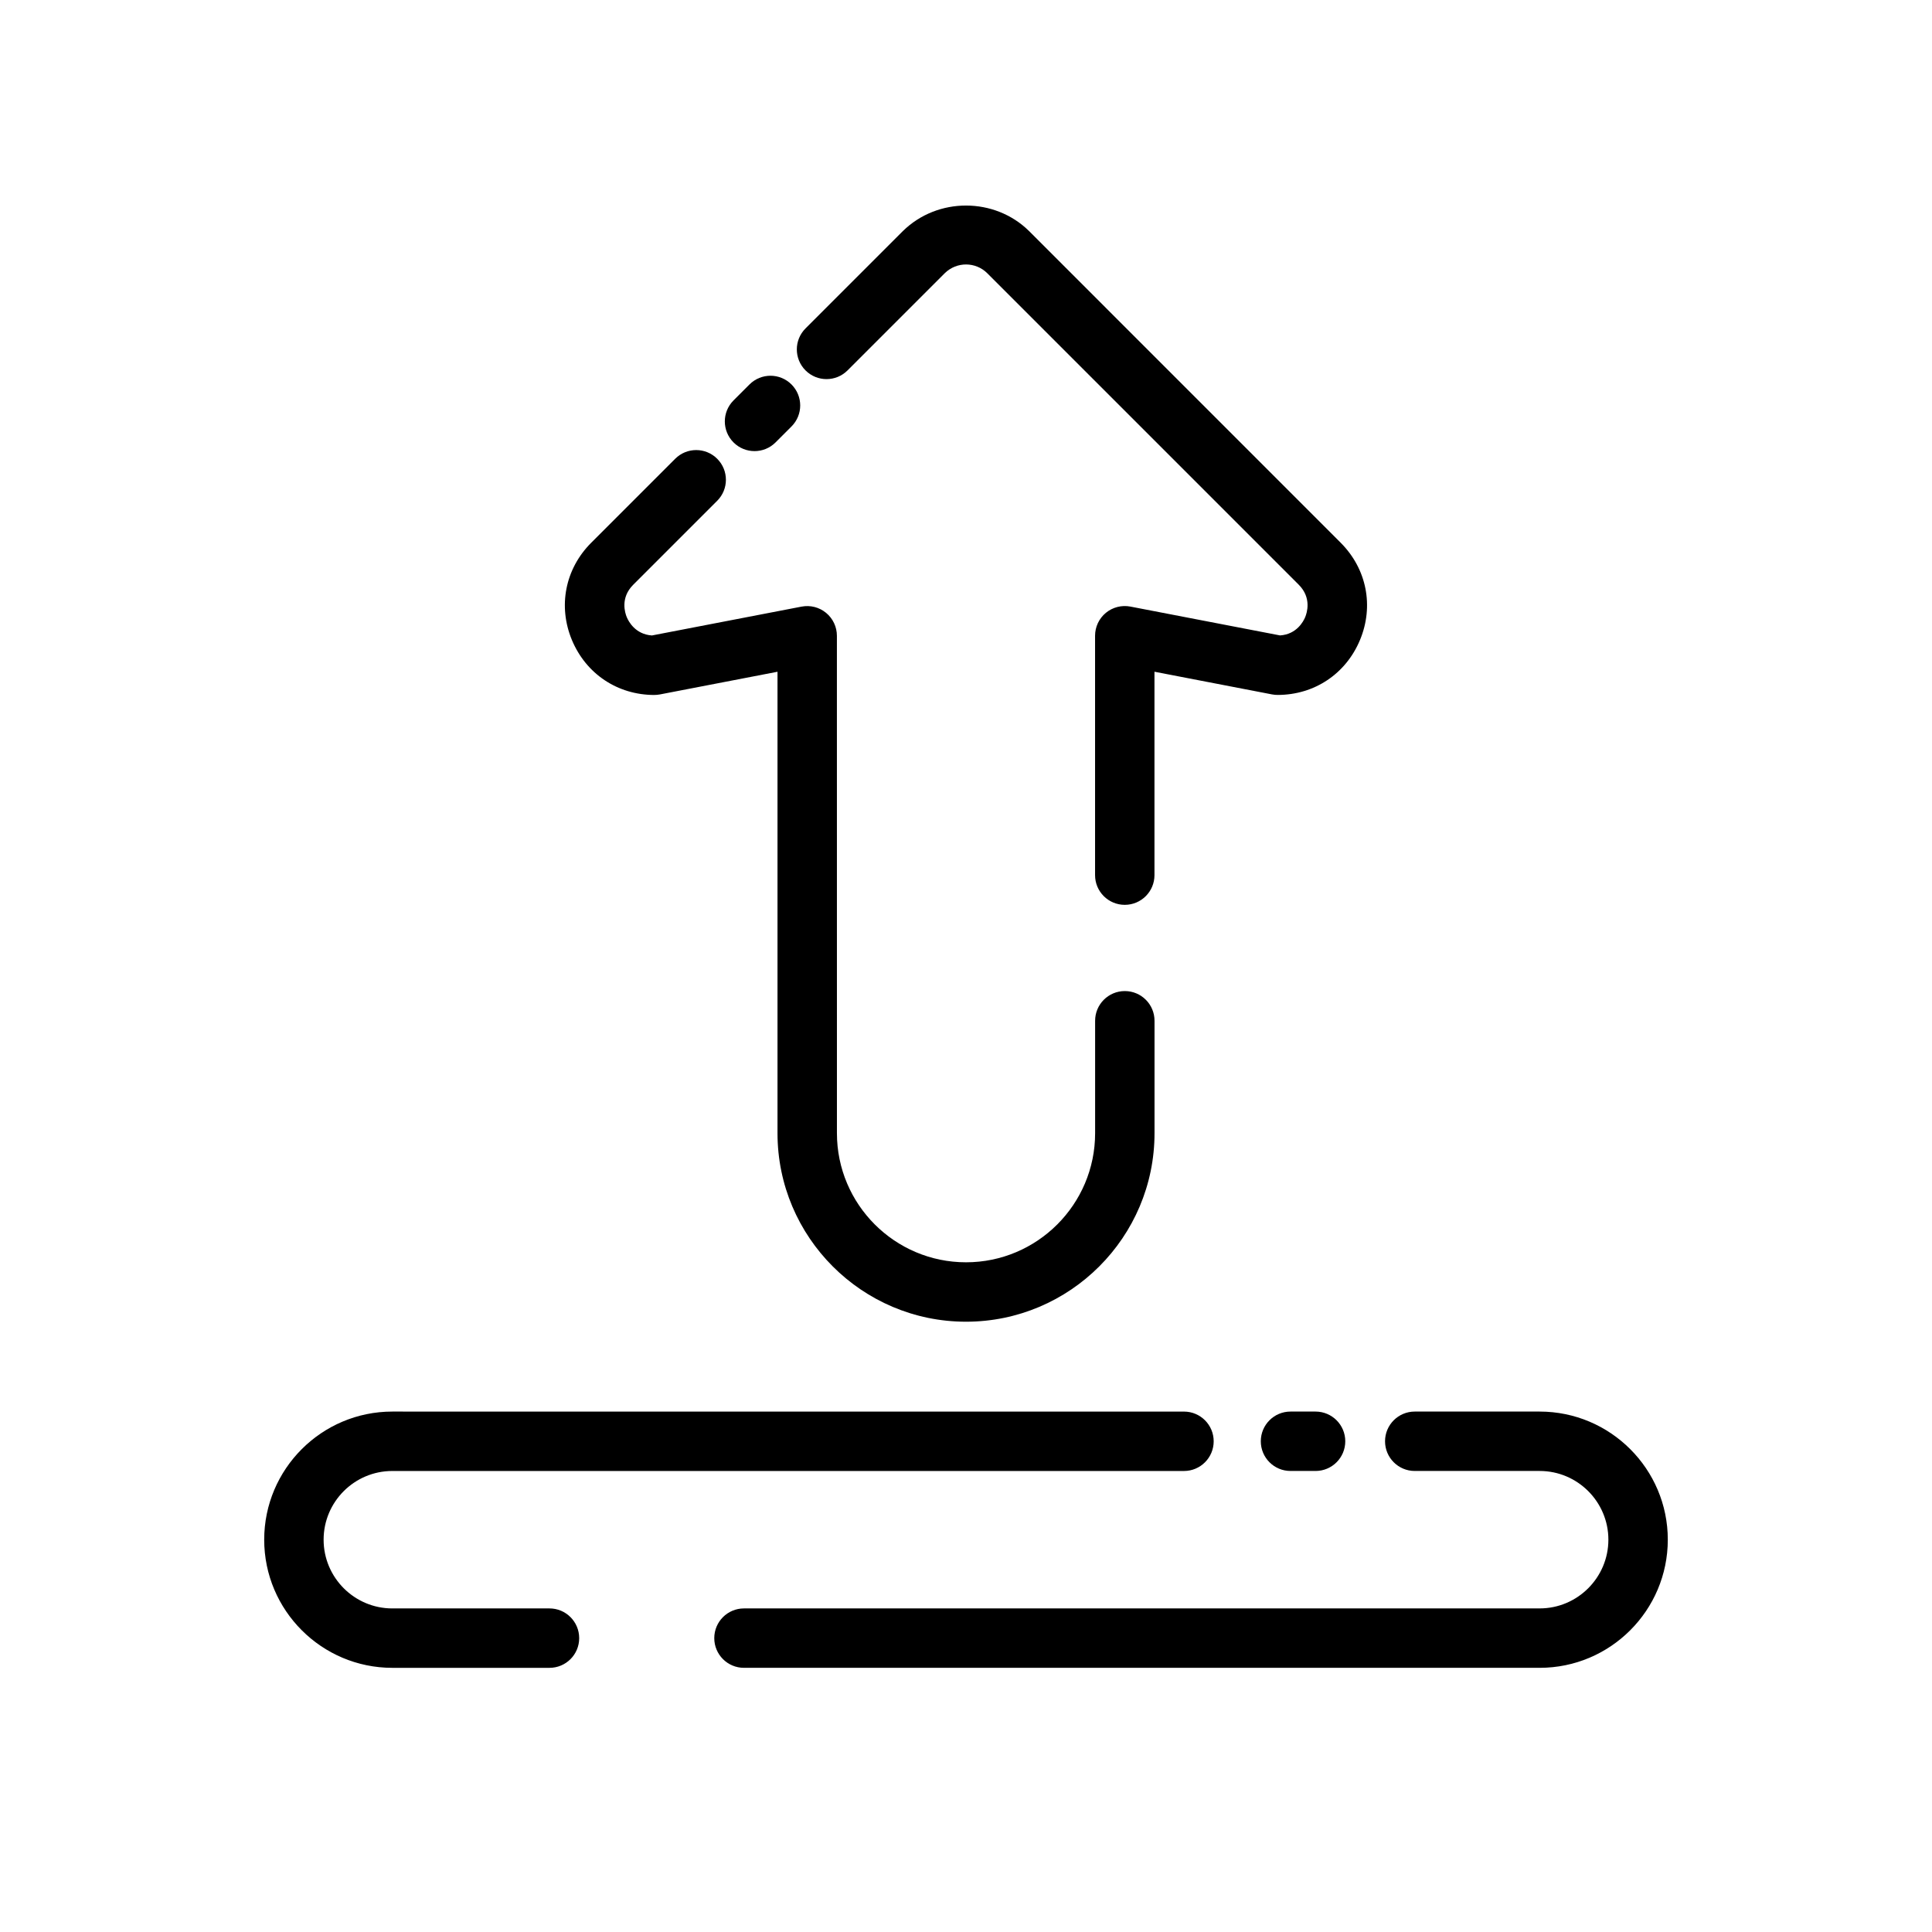 <?xml version="1.0" encoding="UTF-8"?>
<!-- Uploaded to: ICON Repo, www.svgrepo.com, Generator: ICON Repo Mixer Tools -->
<svg fill="#000000" width="800px" height="800px" version="1.1" viewBox="144 144 512 512" xmlns="http://www.w3.org/2000/svg">
 <g>
  <path d="m368.61 242.16 25.75-25.75c3.203-3.141 8.188-3.039 11.227-0.047l82.609 82.609c3.449 3.465 2.164 7.438 1.691 8.582-0.457 1.094-2.227 4.543-6.66 4.84l-39.66-7.644c-2.305-0.441-4.691 0.164-6.504 1.66-1.812 1.496-2.859 3.723-2.859 6.07v63.441c0 4.344 3.519 7.871 7.871 7.871s7.871-3.527 7.871-7.871v-53.906l31.148 6.008c0.496 0.094 0.992 0.141 1.488 0.141 9.73 0 18.098-5.582 21.828-14.562 3.738-8.973 1.793-18.828-5.086-25.742l-82.656-82.672c-9.062-8.902-24.16-9.02-33.395 0.047l-25.797 25.797c-3.078 3.07-3.078 8.055 0 11.133 3.078 3.074 8.055 3.074 11.133-0.004z"/>
  <path d="m343.96 263.55c2.016 0 4.031-0.77 5.566-2.305l4.227-4.227c3.078-3.078 3.078-8.055 0-11.133-3.078-3.078-8.055-3.078-11.133 0l-4.227 4.227c-3.078 3.078-3.078 8.055 0 11.133 1.535 1.535 3.551 2.305 5.566 2.305z"/>
  <path d="m317.41 328.17c0.496 0 1-0.047 1.488-0.141l31.148-6.008v122.29c0 27.543 22.41 49.957 49.957 49.957 27.543 0 49.957-22.41 49.957-49.957v-29.797c0-4.344-3.519-7.871-7.871-7.871-4.352 0-7.871 3.527-7.871 7.871v29.797c0 18.863-15.344 34.211-34.211 34.211-18.871 0-34.211-15.352-34.211-34.211l-0.008-131.82c0-2.348-1.047-4.574-2.859-6.07-1.812-1.496-4.18-2.102-6.504-1.66l-39.66 7.644c-4.434-0.309-6.203-3.754-6.66-4.84-0.48-1.141-1.754-5.117 1.676-8.566l22.285-22.285c3.078-3.078 3.078-8.055 0-11.133s-8.055-3.078-11.133 0l-22.301 22.301c-6.856 6.894-8.801 16.75-5.07 25.727 3.75 8.984 12.109 14.566 21.848 14.566z"/>
  <path d="m492.64 518.08h-6.644c-4.352 0-7.871 3.527-7.871 7.871s3.519 7.871 7.871 7.871h6.644c4.352 0 7.871-3.527 7.871-7.871s-3.527-7.871-7.871-7.871z"/>
  <path d="m289.62 570.25h-41.652c-10.035 0-18.207-8.172-18.207-18.215 0-10.047 8.164-18.207 18.207-18.207h209.8c4.352 0 7.871-3.527 7.871-7.871s-3.519-7.871-7.871-7.871l-209.8-0.004c-18.727 0-33.953 15.23-33.953 33.953 0 18.727 15.23 33.961 33.953 33.961h41.652c4.352 0 7.871-3.527 7.871-7.871 0-4.348-3.527-7.875-7.871-7.875z"/>
  <path d="m552.03 518.08h-33.109c-4.352 0-7.871 3.527-7.871 7.871s3.519 7.871 7.871 7.871h33.109c10.035 0 18.207 8.172 18.207 18.207s-8.172 18.215-18.207 18.215l-210.87 0.004c-4.352 0-7.871 3.527-7.871 7.871s3.519 7.871 7.871 7.871h210.87c18.727 0 33.953-15.23 33.953-33.961 0.008-18.715-15.227-33.949-33.953-33.949z"/>
 </g>
</svg>